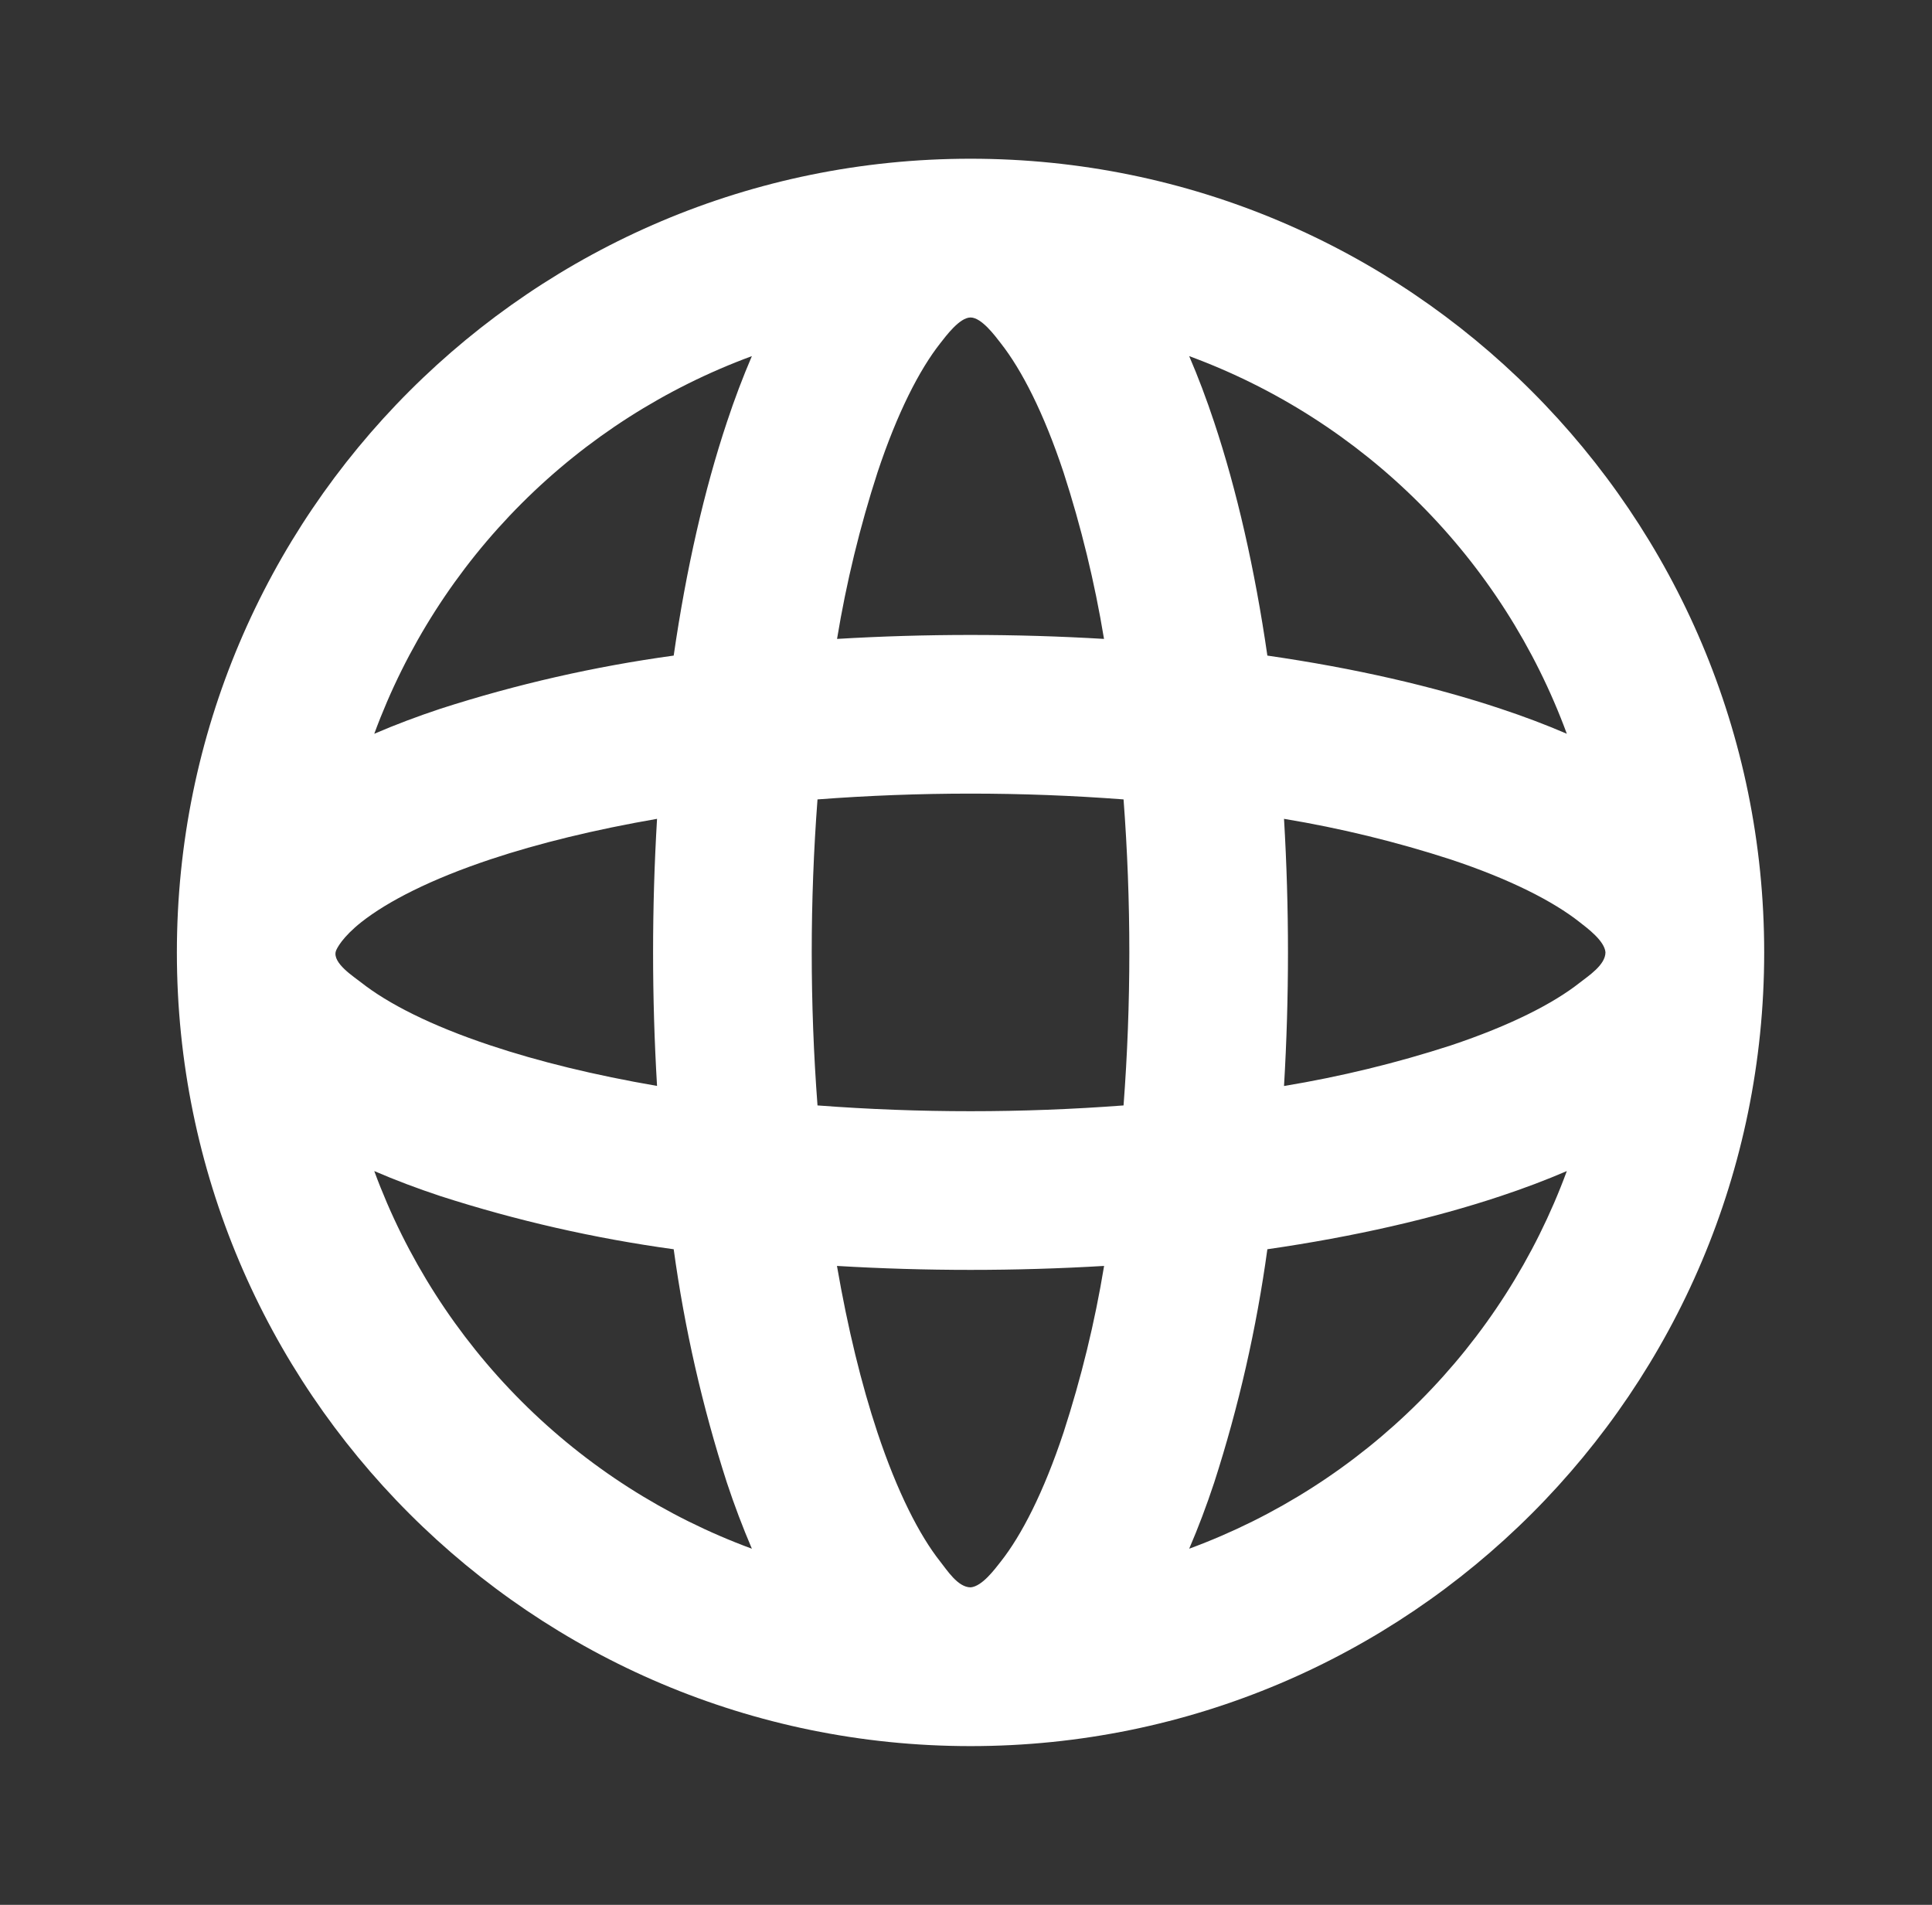 <svg width="71" height="70" viewBox="0 0 71 70" fill="none" xmlns="http://www.w3.org/2000/svg">
<rect x="0" y="0" width="71" height="70" fill="#333333" stroke="none"/>
<path d="M35.667 5.833C51.775 5.833 64.833 18.891 64.833 35C64.833 51.109 51.775 64.167 35.667 64.167C19.558 64.167 6.5 51.109 6.5 35C6.5 18.891 19.558 5.833 35.667 5.833ZM40.575 46.521C37.306 46.715 34.028 46.715 30.758 46.521C31.154 48.813 31.659 50.878 32.245 52.64C32.98 54.845 33.791 56.42 34.55 57.382C34.806 57.703 35.2 58.333 35.672 58.333C36.095 58.295 36.553 57.671 36.781 57.382C37.539 56.42 38.353 54.845 39.085 52.64C39.734 50.64 40.234 48.595 40.575 46.521ZM57.58 43.035C56.807 43.368 55.993 43.674 55.15 43.954C52.665 44.782 49.76 45.447 46.575 45.908C46.176 48.818 45.522 51.688 44.621 54.483C44.341 55.329 44.035 56.14 43.702 56.913C46.882 55.742 49.77 53.895 52.166 51.499C54.562 49.103 56.409 46.215 57.58 43.035ZM13.754 43.035C14.924 46.215 16.771 49.103 19.167 51.499C21.563 53.895 24.451 55.742 27.631 56.913C27.291 56.116 26.984 55.306 26.712 54.483C25.811 51.688 25.157 48.818 24.758 45.908C21.848 45.509 18.979 44.855 16.183 43.954C15.337 43.674 14.527 43.368 13.754 43.035ZM30.043 29.377C29.76 33.12 29.76 36.88 30.043 40.623C33.782 40.906 37.551 40.906 41.29 40.623C41.573 36.88 41.573 33.12 41.29 29.377C37.546 29.093 33.787 29.093 30.043 29.377ZM47.187 30.091C47.381 33.361 47.381 36.639 47.187 39.909C49.261 39.566 51.307 39.069 53.307 38.421C55.512 37.686 57.087 36.875 58.049 36.117C58.37 35.863 59 35.464 59 34.994C58.962 34.571 58.338 34.113 58.049 33.886C57.087 33.127 55.512 32.314 53.307 31.582C51.307 30.934 49.261 30.434 47.187 30.091ZM24.146 30.091C21.853 30.488 19.791 30.992 18.027 31.579C15.822 32.314 14.249 33.124 13.284 33.883C12.584 34.437 12.374 34.854 12.342 34.956C12.211 35.394 13.013 35.898 13.284 36.114C14.247 36.872 15.822 37.686 18.027 38.418C19.791 39.007 21.853 39.512 24.146 39.906C23.952 36.638 23.952 33.359 24.146 30.091ZM27.631 13.087C24.451 14.258 21.564 16.105 19.168 18.501C16.771 20.897 14.924 23.785 13.754 26.965C14.527 26.632 15.34 26.326 16.183 26.046C18.979 25.145 21.848 24.491 24.758 24.092C25.219 20.907 25.884 18.002 26.712 15.517C26.992 14.671 27.299 13.86 27.631 13.087ZM43.702 13.087C44.035 13.86 44.341 14.674 44.621 15.517C45.449 18.002 46.114 20.907 46.575 24.092C49.76 24.552 52.665 25.217 55.15 26.046C55.996 26.326 56.807 26.632 57.58 26.965C56.409 23.785 54.562 20.897 52.166 18.501C49.77 16.105 46.882 14.257 43.702 13.087ZM35.667 11.667C35.261 11.667 34.757 12.358 34.552 12.617C33.794 13.58 32.98 15.155 32.248 17.36C31.6 19.36 31.103 21.405 30.761 23.479C34.029 23.285 37.305 23.285 40.572 23.479C40.23 21.405 39.733 19.36 39.085 17.36C38.353 15.155 37.539 13.583 36.781 12.617C36.577 12.355 36.075 11.667 35.667 11.667Z" fill="white"/>
</svg>
